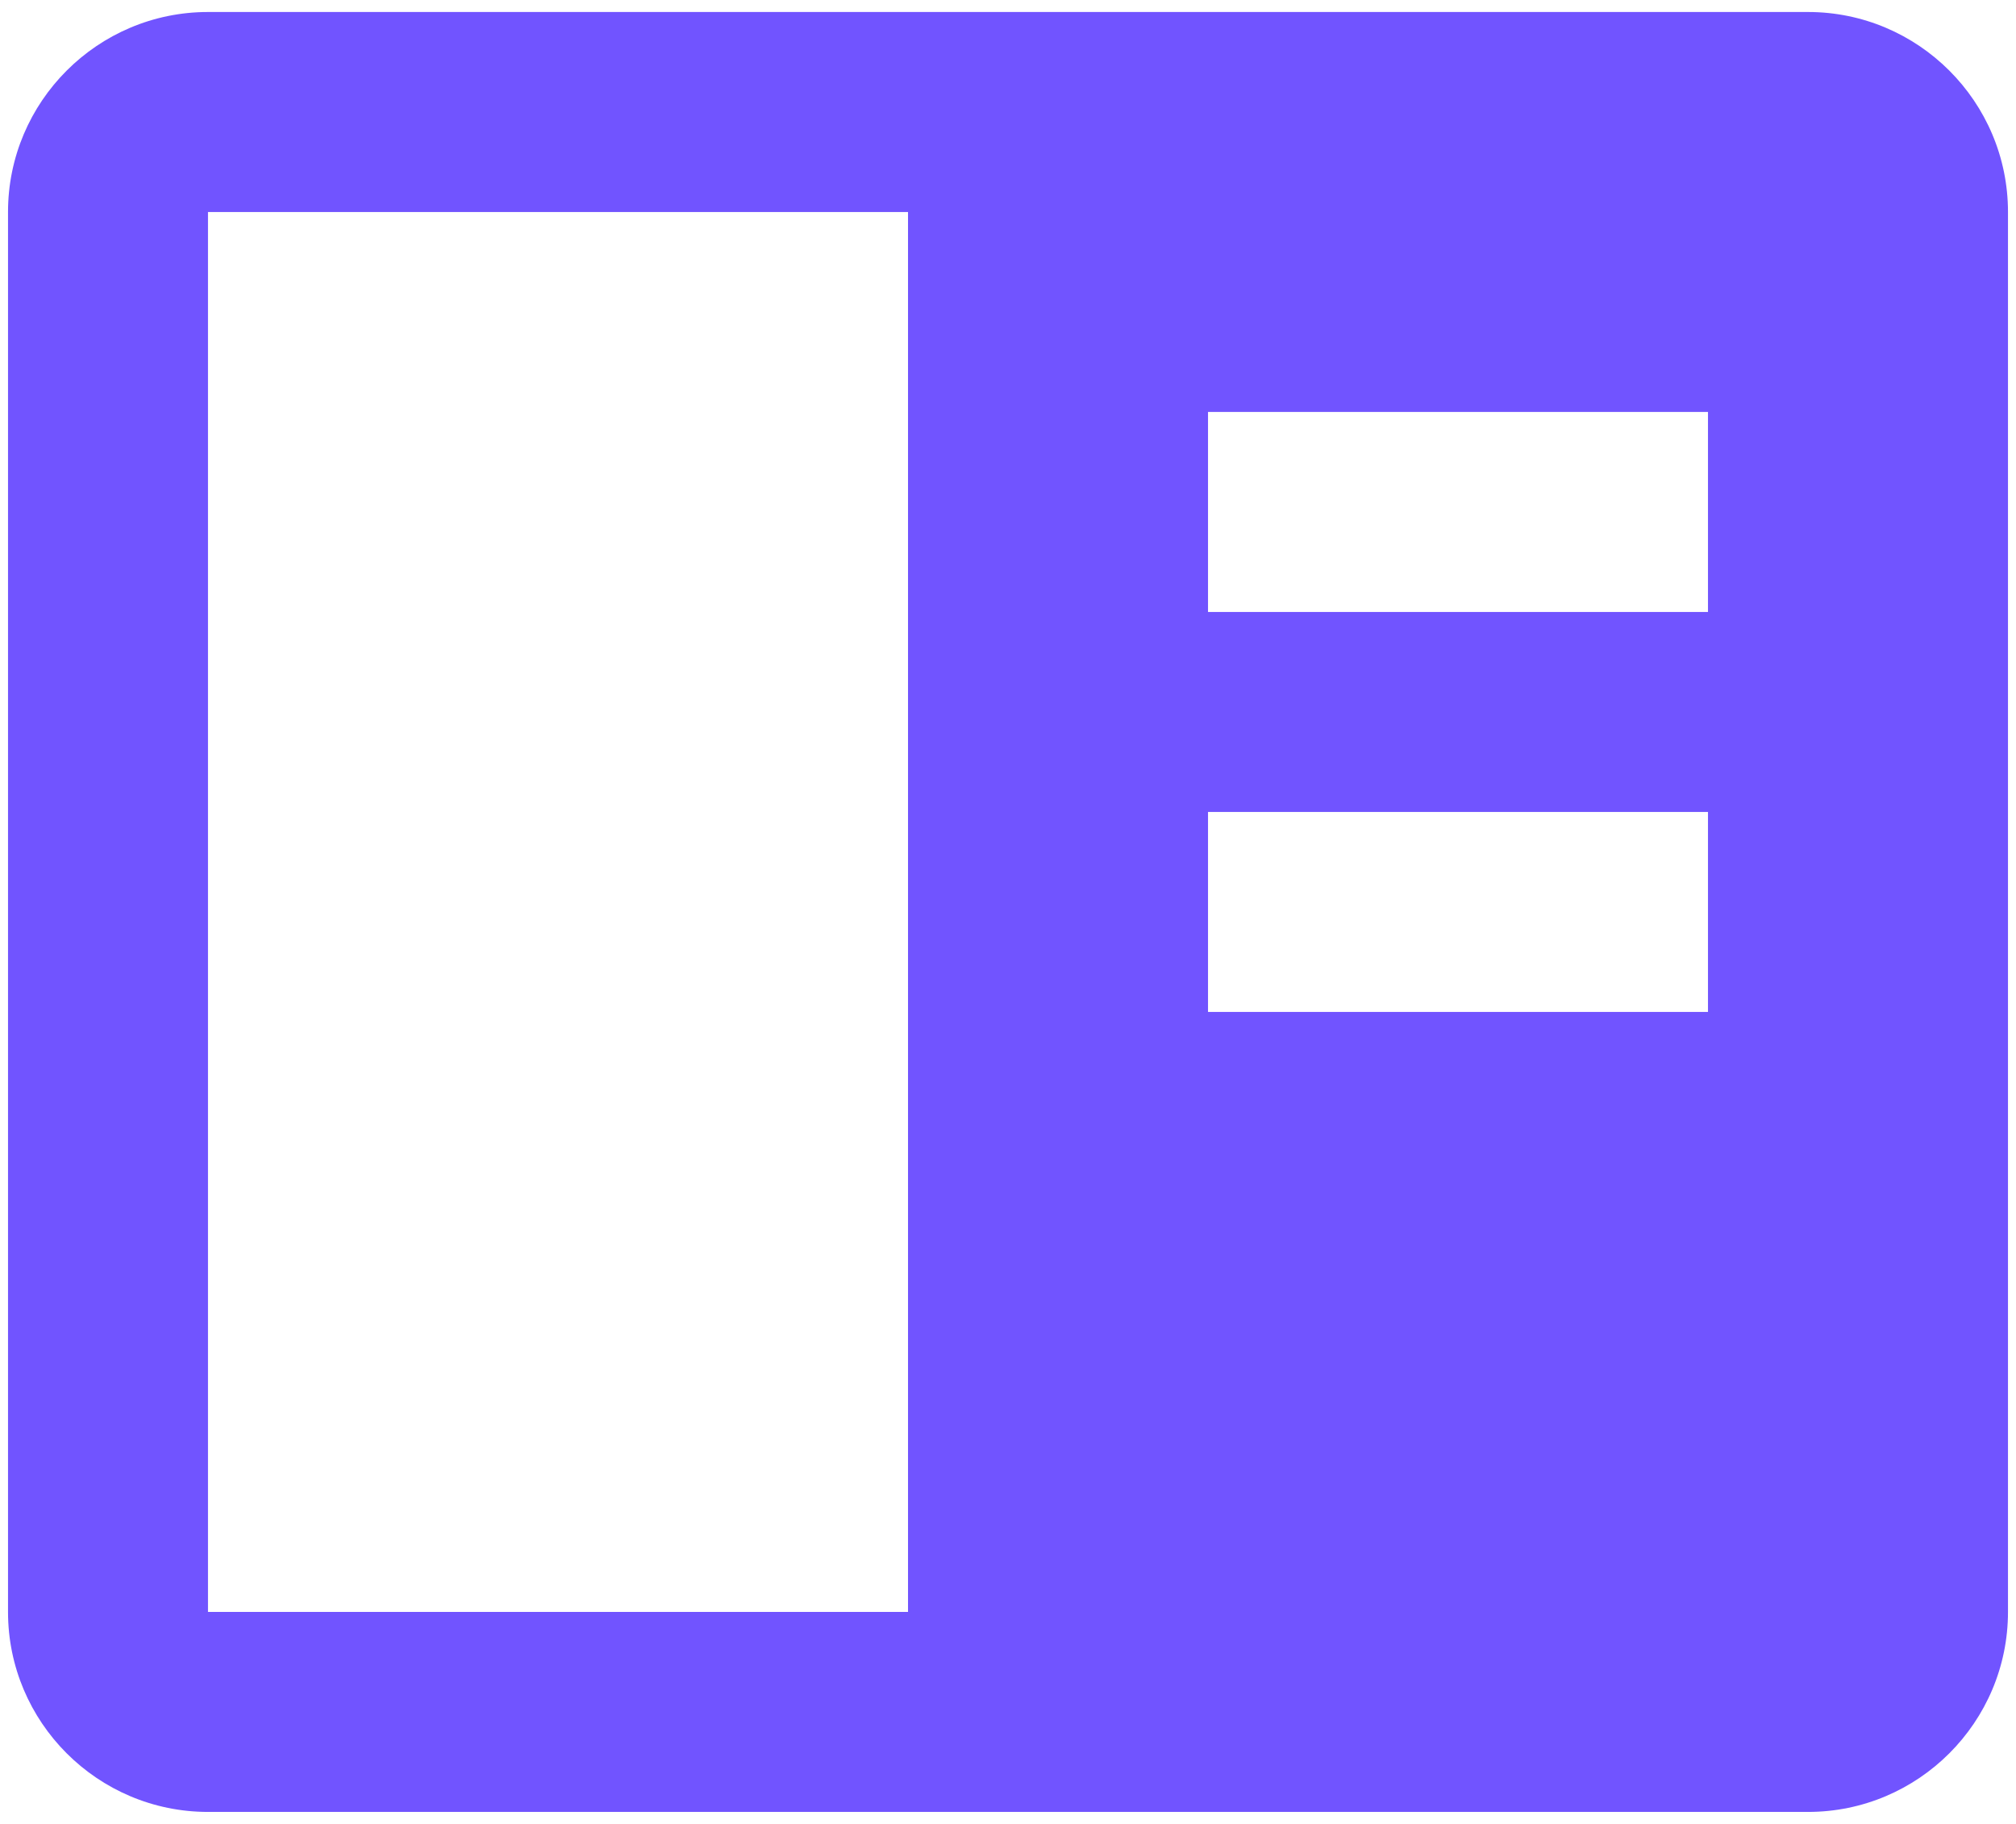 <svg width="42" height="38" viewBox="0 0 42 38" fill="none" xmlns="http://www.w3.org/2000/svg">
<path d="M37.667 0.25H4.333C2.035 0.25 0.167 2.119 0.167 4.417V33.583C0.167 35.881 2.035 37.75 4.333 37.75H37.667C39.965 37.75 41.833 35.881 41.833 33.583V4.417C41.833 2.119 39.965 0.25 37.667 0.25ZM35.583 8.583V12.75H25.167V8.583H35.583ZM25.167 16.917H35.583V21.083H25.167V16.917ZM4.333 33.583V4.417H18.917V33.583H4.333Z" fill="#7154FF"/>
</svg>
